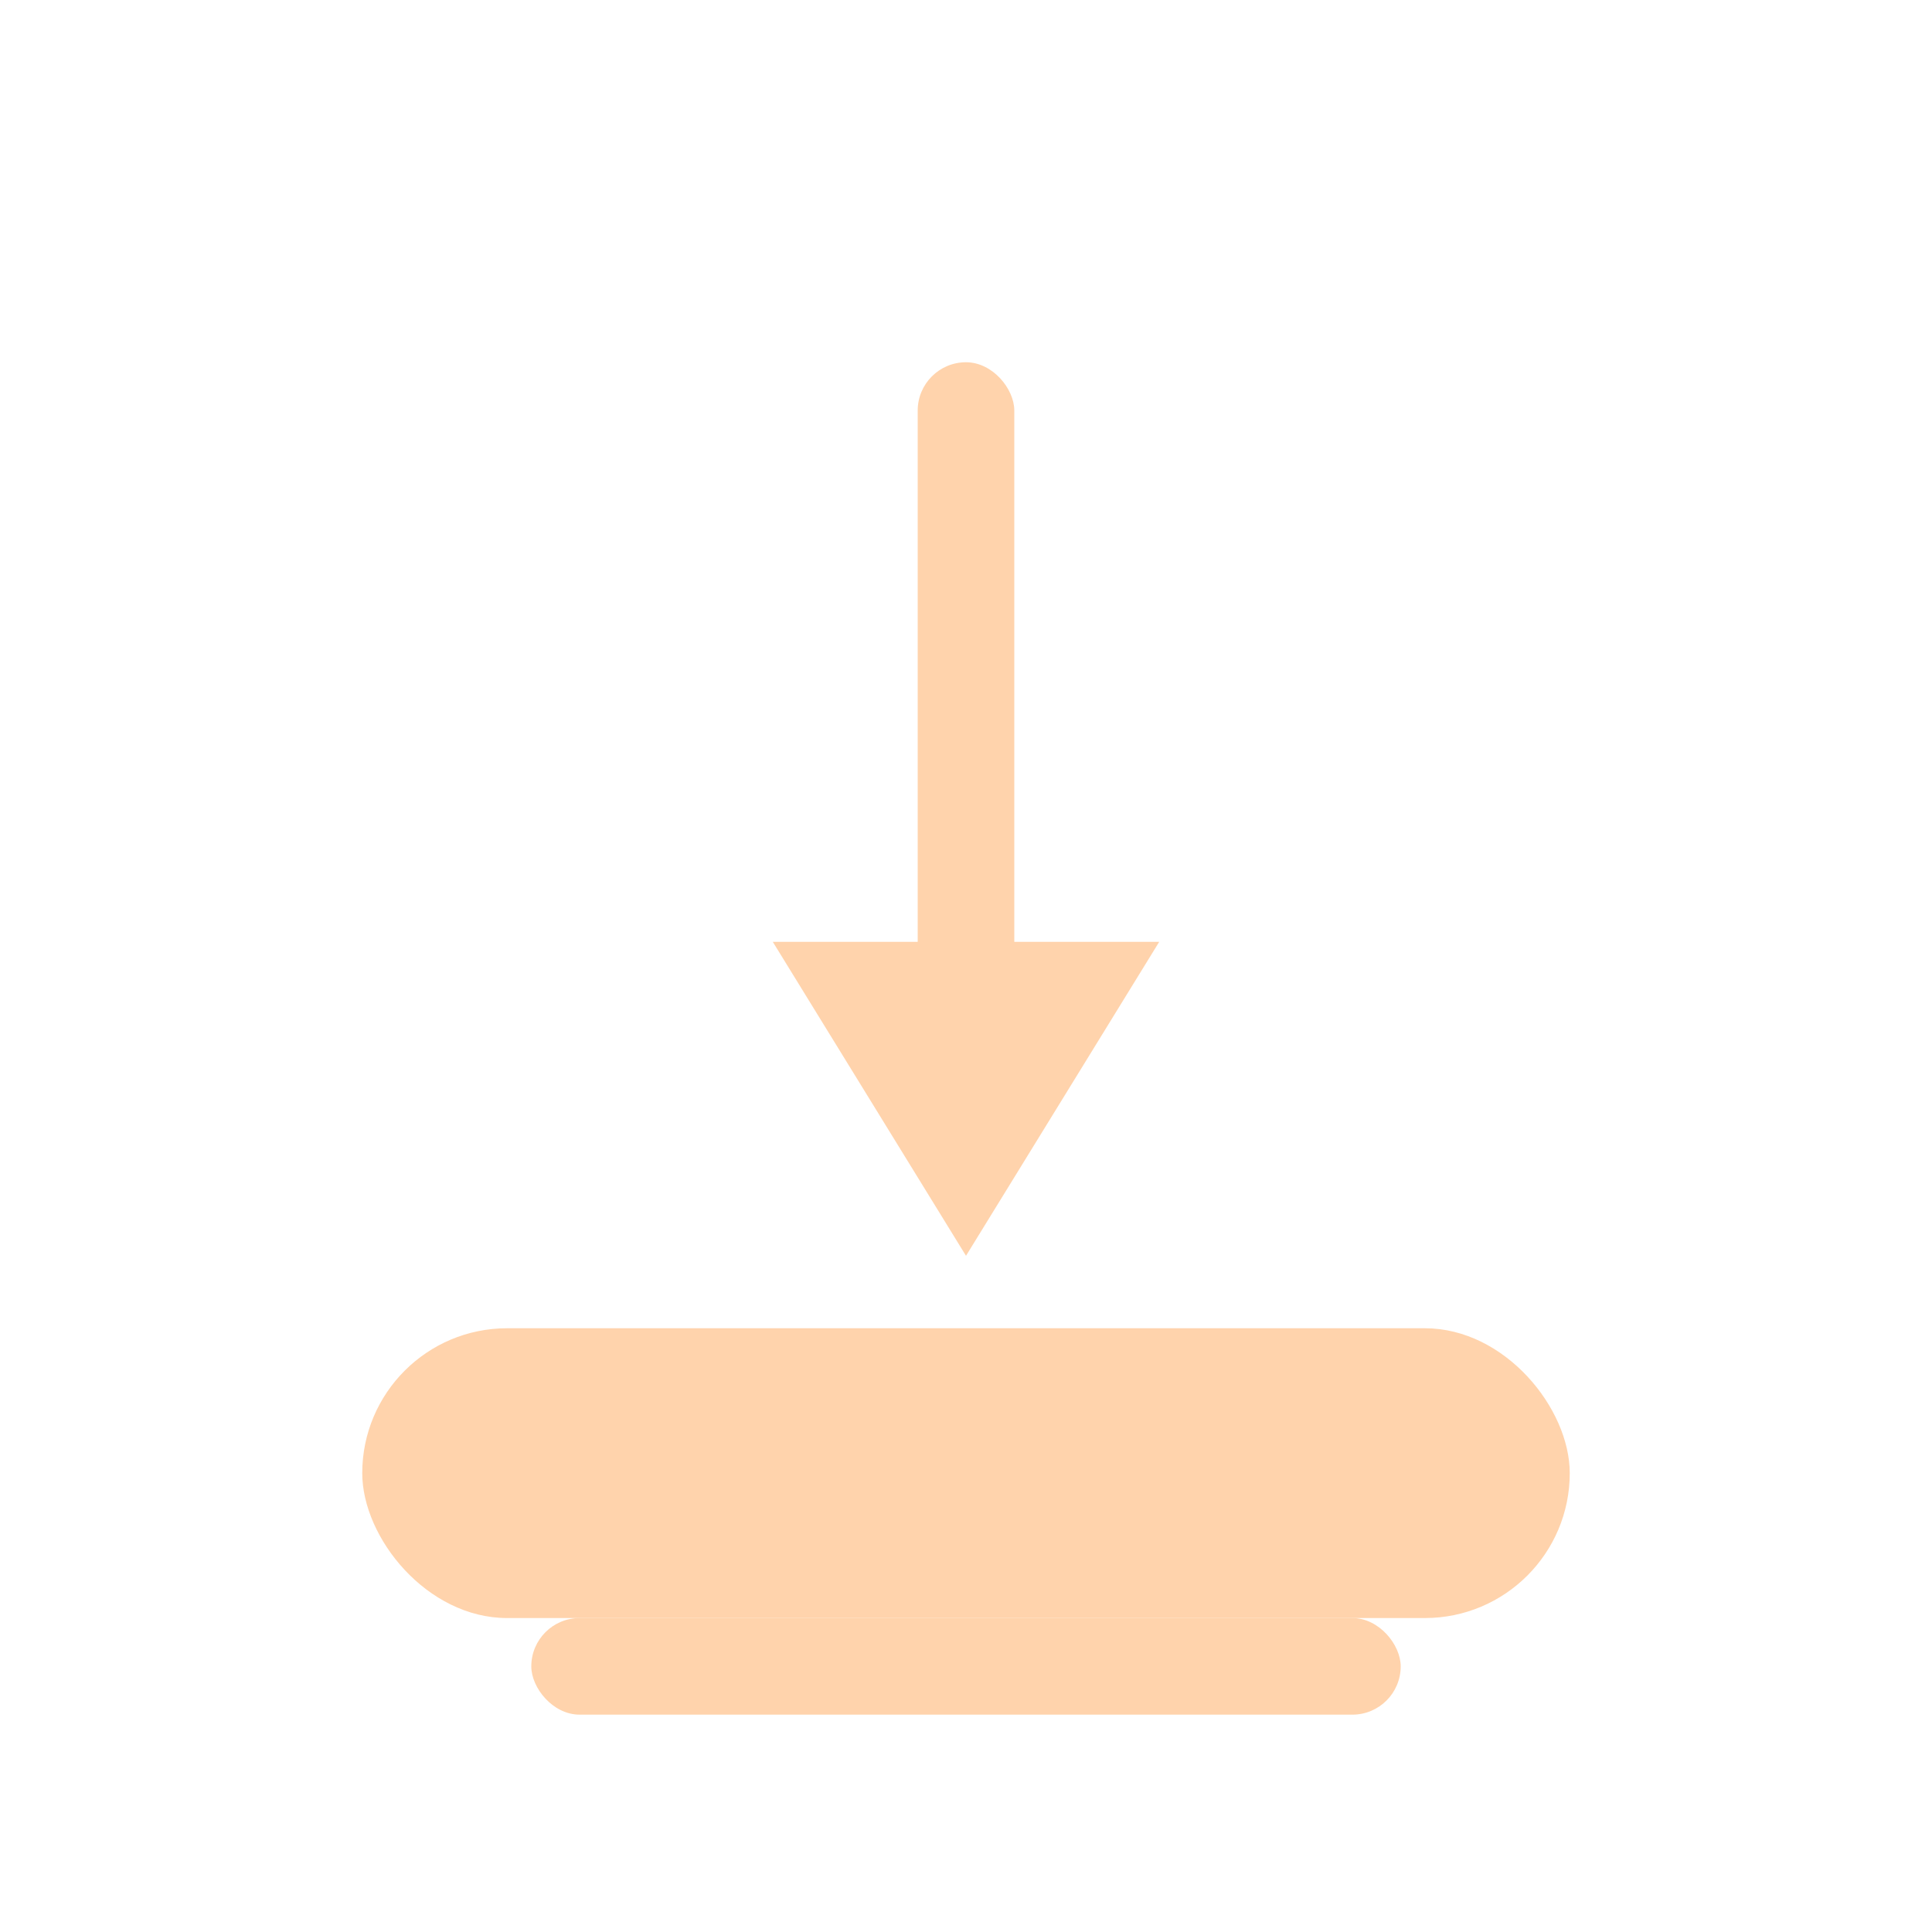 <svg width="80" height="80" viewBox="0 0 80 80" fill="none" xmlns="http://www.w3.org/2000/svg">
  <rect x="15" y="55" width="50" height="12" rx="6" fill="#FFD3AC"/>
  <g>
    <rect x="38" y="15" width="4" height="28" rx="2" fill="#FFD3AC">
      <animate attributeName="y" values="15;22;15" dur="1.2s" repeatCount="indefinite" />
      <animate attributeName="height" values="28;21;28" dur="1.2s" repeatCount="indefinite" />
    </rect>
    <polygon points="40,52 32,39 48,39" fill="#FFD3AC">
      <animate attributeName="points" 
        values="40,52 32,39 48,39; 40,59 30,46 50,46; 40,52 32,39 48,39" 
        dur="1.2s"
        repeatCount="indefinite"/>
    </polygon>
  </g>
  <rect x="22" y="67" width="36" height="4" rx="2" fill="#FFD3AC"/>
</svg>